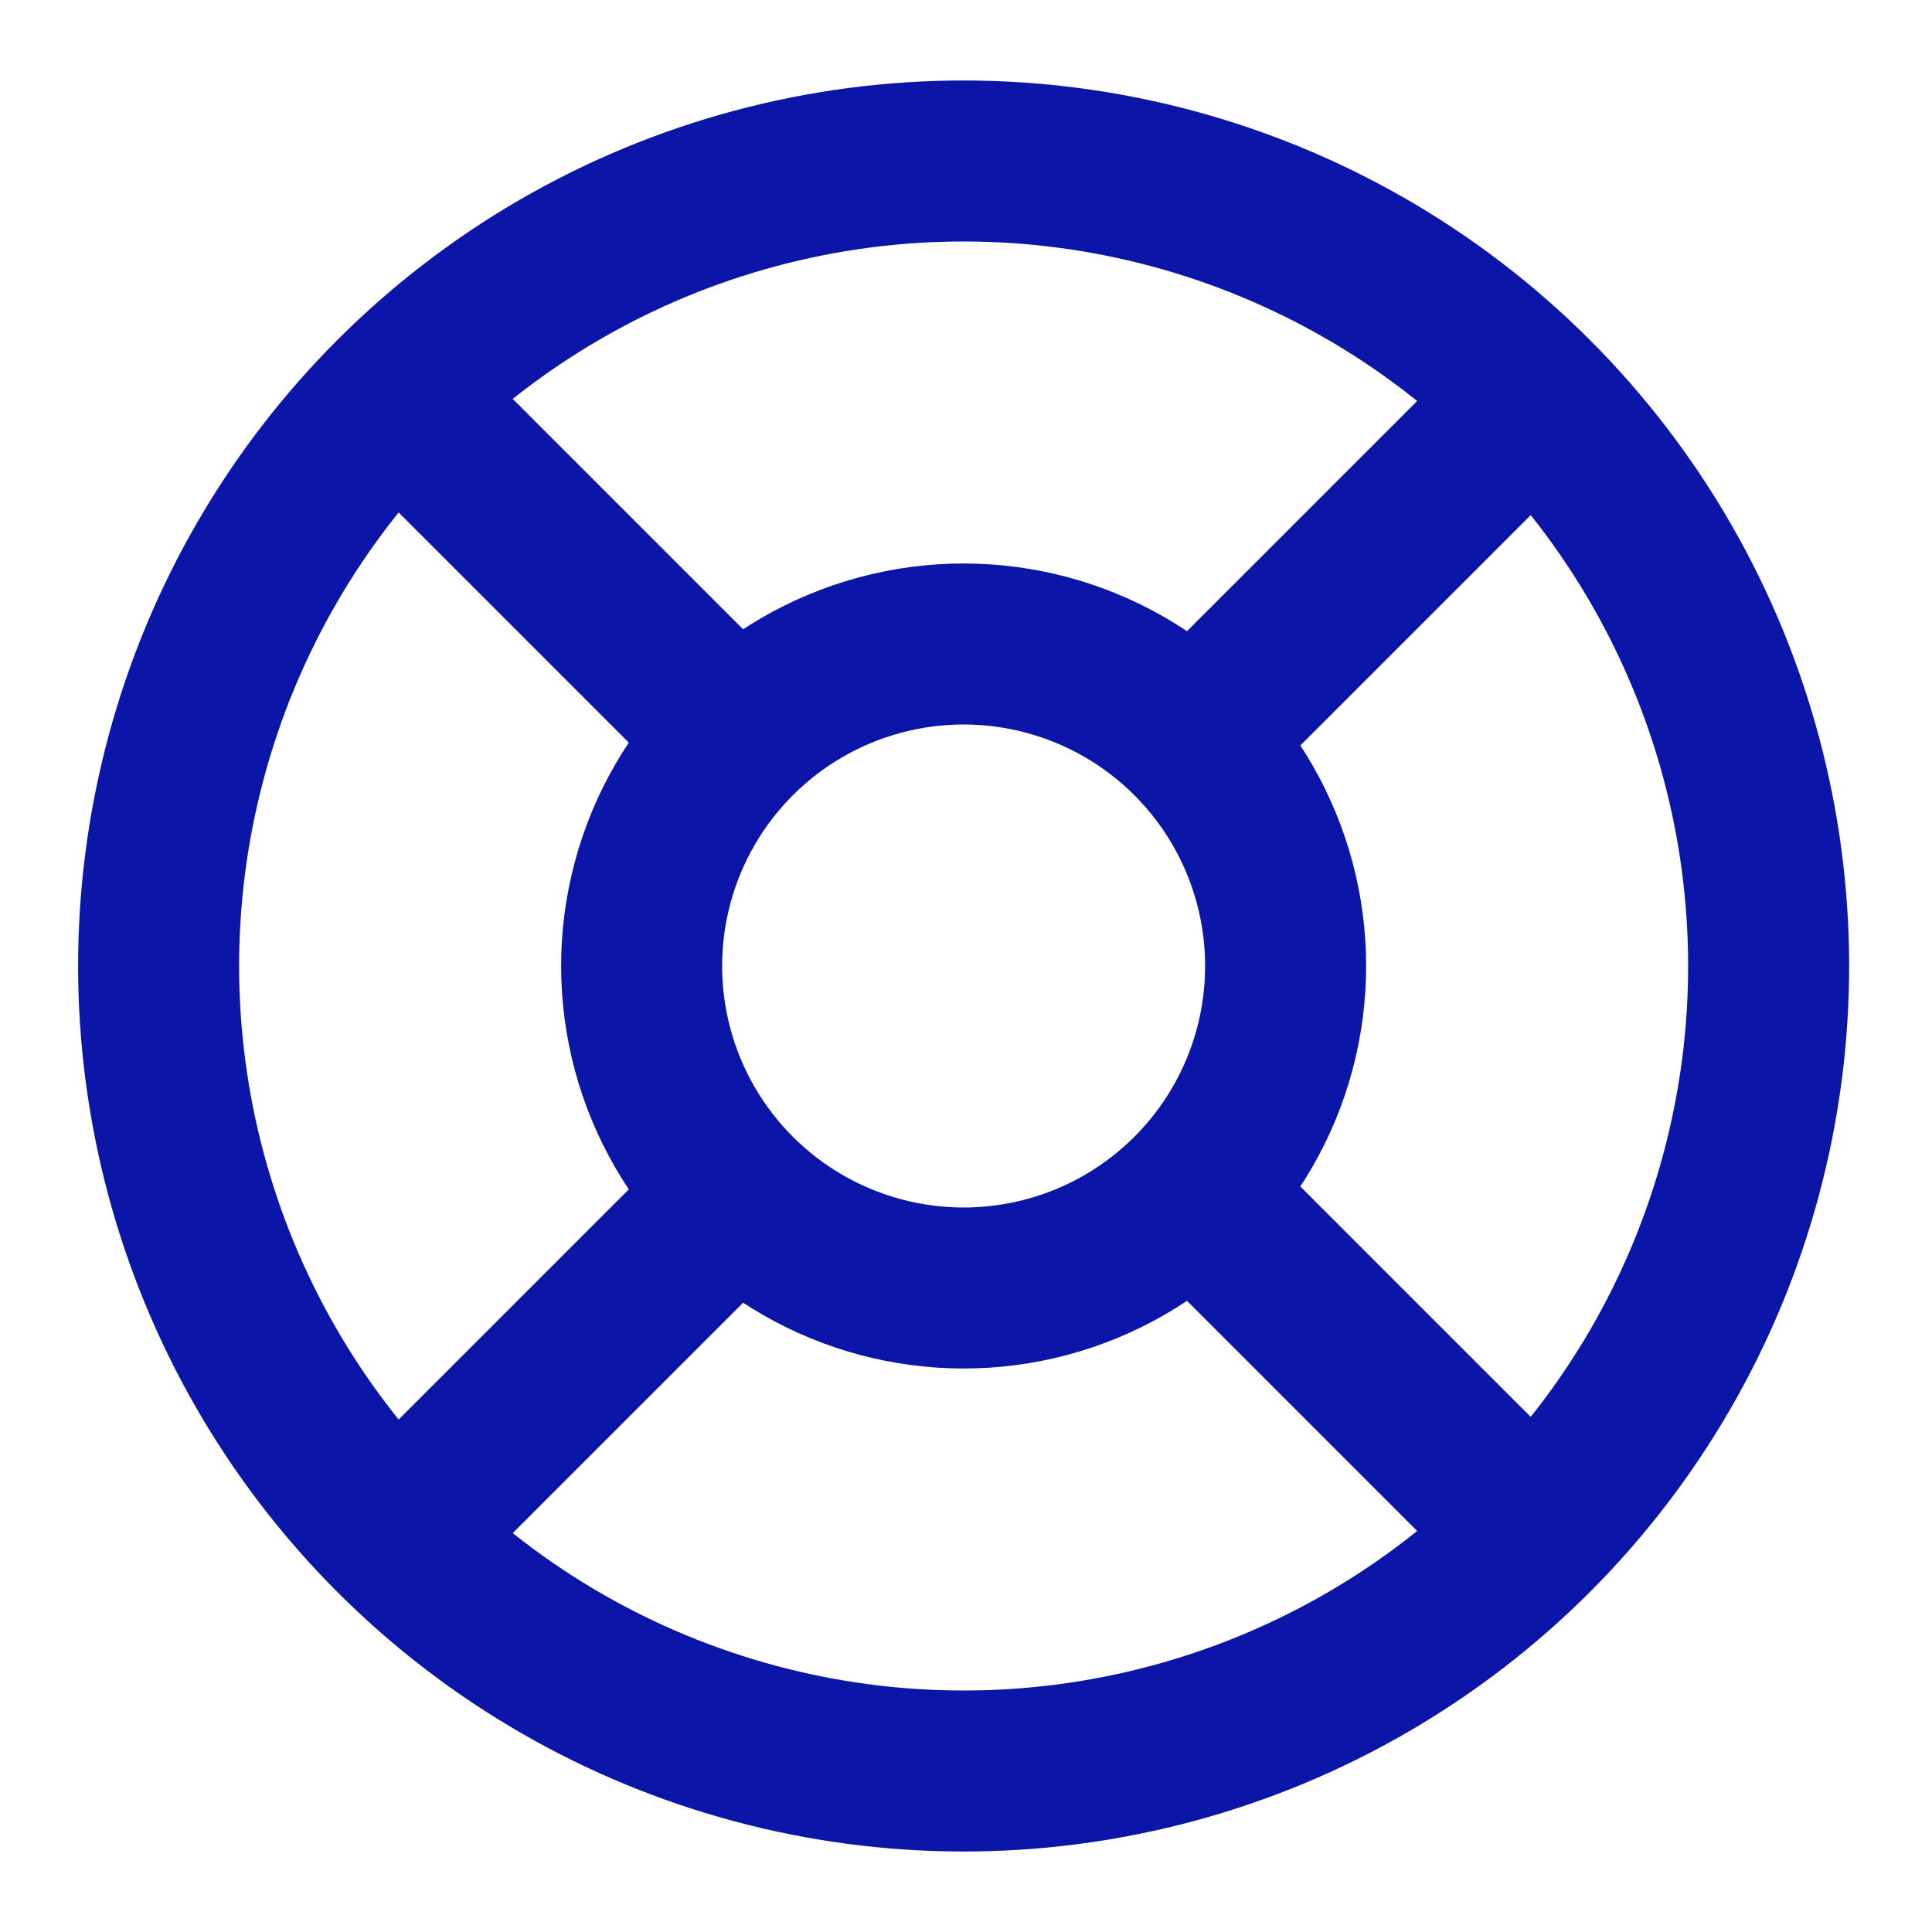 <?xml version="1.0" encoding="UTF-8"?>
<svg xmlns="http://www.w3.org/2000/svg" width="800px" height="800px" viewBox="0 0 24 24" fill="#000000">
  <g id="SVGRepo_bgCarrier" stroke-width="0"></g>
  <g id="SVGRepo_tracerCarrier" stroke-linecap="round" stroke-linejoin="round"></g>
  <g id="SVGRepo_iconCarrier">
    <title></title>
    <g id="Complete">
      <g id="support">
        <g>
          <circle cx="12" cy="12" fill="none" r="4" stroke="#0b15a8" stroke-linecap="round" stroke-linejoin="round" stroke-width="2" transform="translate(-5 12) rotate(-45)"></circle>
          <circle cx="12" cy="12" fill="none" r="10" stroke="#0b15a8" stroke-linecap="round" stroke-linejoin="round" stroke-width="2" transform="translate(-5 12) rotate(-45)"></circle>
          <line fill="none" stroke="#0b15a8" stroke-linecap="round" stroke-linejoin="round" stroke-width="2" x1="5" x2="9" y1="5" y2="9"></line>
          <line fill="none" stroke="#0b15a8" stroke-linecap="round" stroke-linejoin="round" stroke-width="2" x1="15" x2="19" y1="9" y2="5"></line>
          <line fill="none" stroke="#0b15a8" stroke-linecap="round" stroke-linejoin="round" stroke-width="2" x1="15" x2="19" y1="15" y2="19"></line>
          <line fill="none" stroke="#0b15a8" stroke-linecap="round" stroke-linejoin="round" stroke-width="2" x1="9" x2="5" y1="15" y2="19"></line>
        </g>
      </g>
    </g>
  </g>
</svg>
